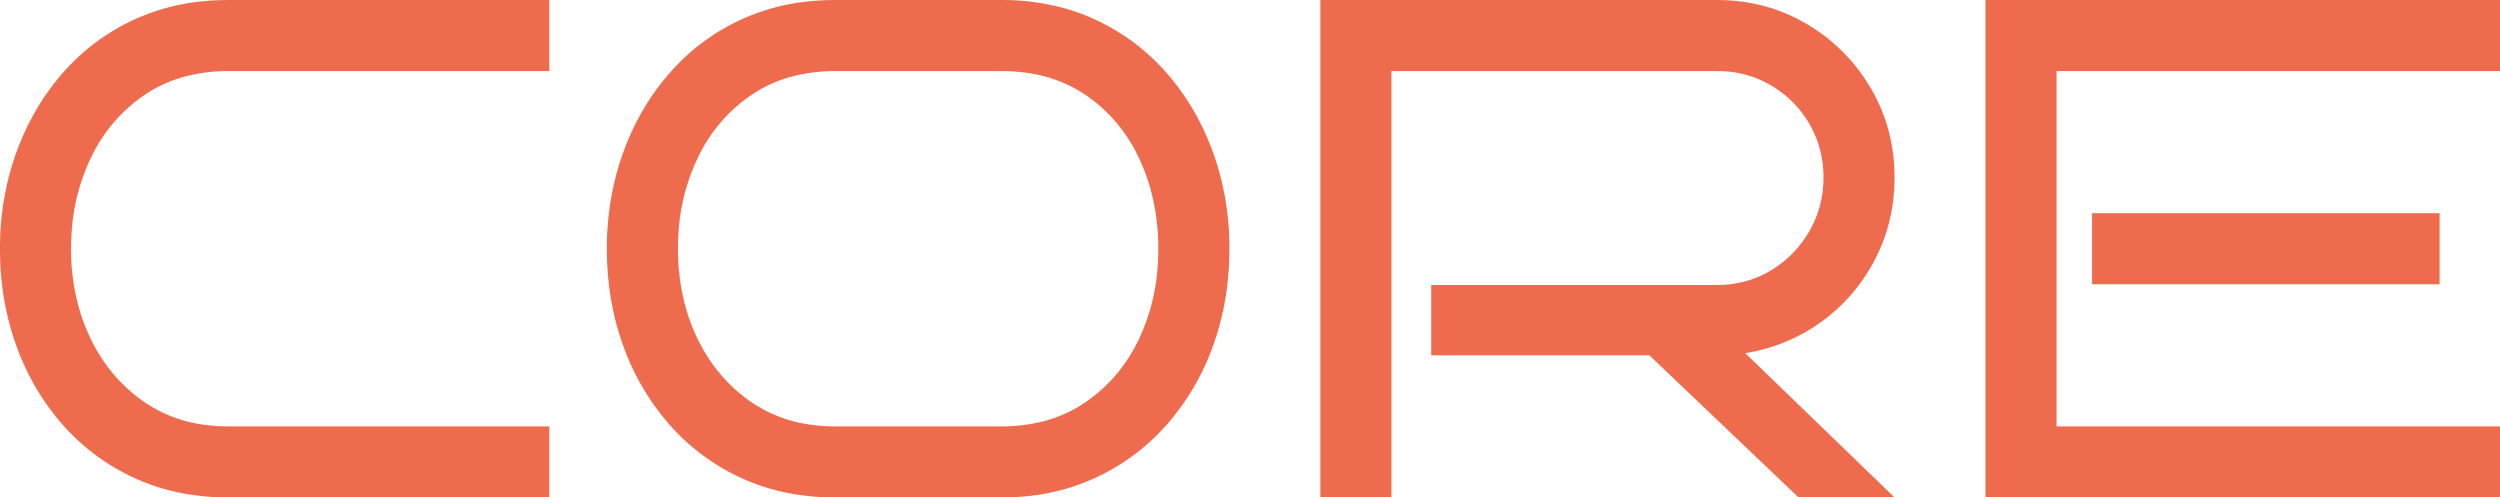 <svg width="140.72" height="28.001" viewBox="0 0 140.72 28.001" xmlns="http://www.w3.org/2000/svg">
  <path d="M30.92 24.001v4H12.88a13.7 13.7 0 0 1-3.108-.342 11.5 11.5 0 0 1-2.172-.738q-2.36-1.08-4.06-3A13.7 13.7 0 0 1 .924 19.47l-.004-.009Q0 16.921 0 14.001a16 16 0 0 1 .652-4.608 15 15 0 0 1 .268-.812q.92-2.54 2.62-4.48t4.06-3.02A12 12 0 0 1 11.368.077 15 15 0 0 1 12.88.001h18.04v4H12.88a9.5 9.5 0 0 0-2.397.289A7.5 7.5 0 0 0 8.14 5.341 8.8 8.8 0 0 0 5.114 8.89l-.034.071a11.3 11.3 0 0 0-1.048 4.105 14 14 0 0 0-.032.935 12.2 12.2 0 0 0 .412 3.216 10.7 10.7 0 0 0 .668 1.804q1.08 2.26 3.06 3.62a7.7 7.7 0 0 0 3.329 1.264 10 10 0 0 0 1.411.096zm25.44 4h-9.32a13.7 13.7 0 0 1-3.108-.342 11.5 11.5 0 0 1-2.172-.738q-2.36-1.08-4.06-3a13.7 13.7 0 0 1-2.616-4.451l-.004-.009q-.92-2.54-.92-5.46a16 16 0 0 1 .652-4.608 15 15 0 0 1 .268-.812q.92-2.54 2.62-4.48t4.06-3.02A12 12 0 0 1 45.528.077 15 15 0 0 1 47.04.001h9.32a13.3 13.3 0 0 1 3.317.401 11.5 11.5 0 0 1 1.923.679q2.36 1.08 4.06 3.02t2.62 4.48a15.7 15.7 0 0 1 .916 5.016 18 18 0 0 1 .004.404q0 2.92-.92 5.46a13.7 13.7 0 0 1-2.567 4.399l-.053.061q-1.7 1.92-4.06 3a12 12 0 0 1-4.005 1.028 15 15 0 0 1-1.235.052Zm0-24h-9.32a9.5 9.5 0 0 0-2.397.289A7.5 7.5 0 0 0 42.3 5.341a8.8 8.8 0 0 0-3.026 3.549l-.034.071a11.3 11.3 0 0 0-1.048 4.105 14 14 0 0 0-.032.935 12.2 12.2 0 0 0 .412 3.216 10.7 10.7 0 0 0 .668 1.804q1.08 2.26 3.06 3.62a7.7 7.7 0 0 0 3.329 1.264 10 10 0 0 0 1.411.096h9.32a9.4 9.4 0 0 0 2.416-.299 7.5 7.5 0 0 0 2.324-1.061q1.98-1.36 3.04-3.62a11.3 11.3 0 0 0 1.009-3.837 14 14 0 0 0 .051-1.183 12.5 12.5 0 0 0-.414-3.263 11 11 0 0 0-.646-1.777 8.8 8.8 0 0 0-2.27-3.034 9 9 0 0 0-.77-.586 7.74 7.74 0 0 0-3.249-1.234 10 10 0 0 0-1.491-.106Zm41.88 15.88 8.4 8.12h-5.4l-8.4-8H80.56v-3.96h16.08a5.9 5.9 0 0 0 2.273-.433 6 6 0 0 0 .767-.387q1.36-.82 2.16-2.2t.8-3.02a6.1 6.1 0 0 0-.387-2.182 6 6 0 0 0-.413-.858q-.8-1.36-2.16-2.16a5.84 5.84 0 0 0-2.831-.797l-.209-.003H78.32v24h-4v-28h22.32q2.76 0 5.04 1.34t3.62 3.62 1.34 5.04q0 2.48-1.1 4.6t-3 3.5-4.3 1.78Zm42.48 4.12v4h-28.96v-28h28.96v4h-24.96v20zm-3.4-12v4h-19.56v-4z" fill-rule="evenodd" font-size="12" fill="#ee6c4d" style="stroke:#000;stroke-width:0;fill:#ee6c4d"/>
</svg>
